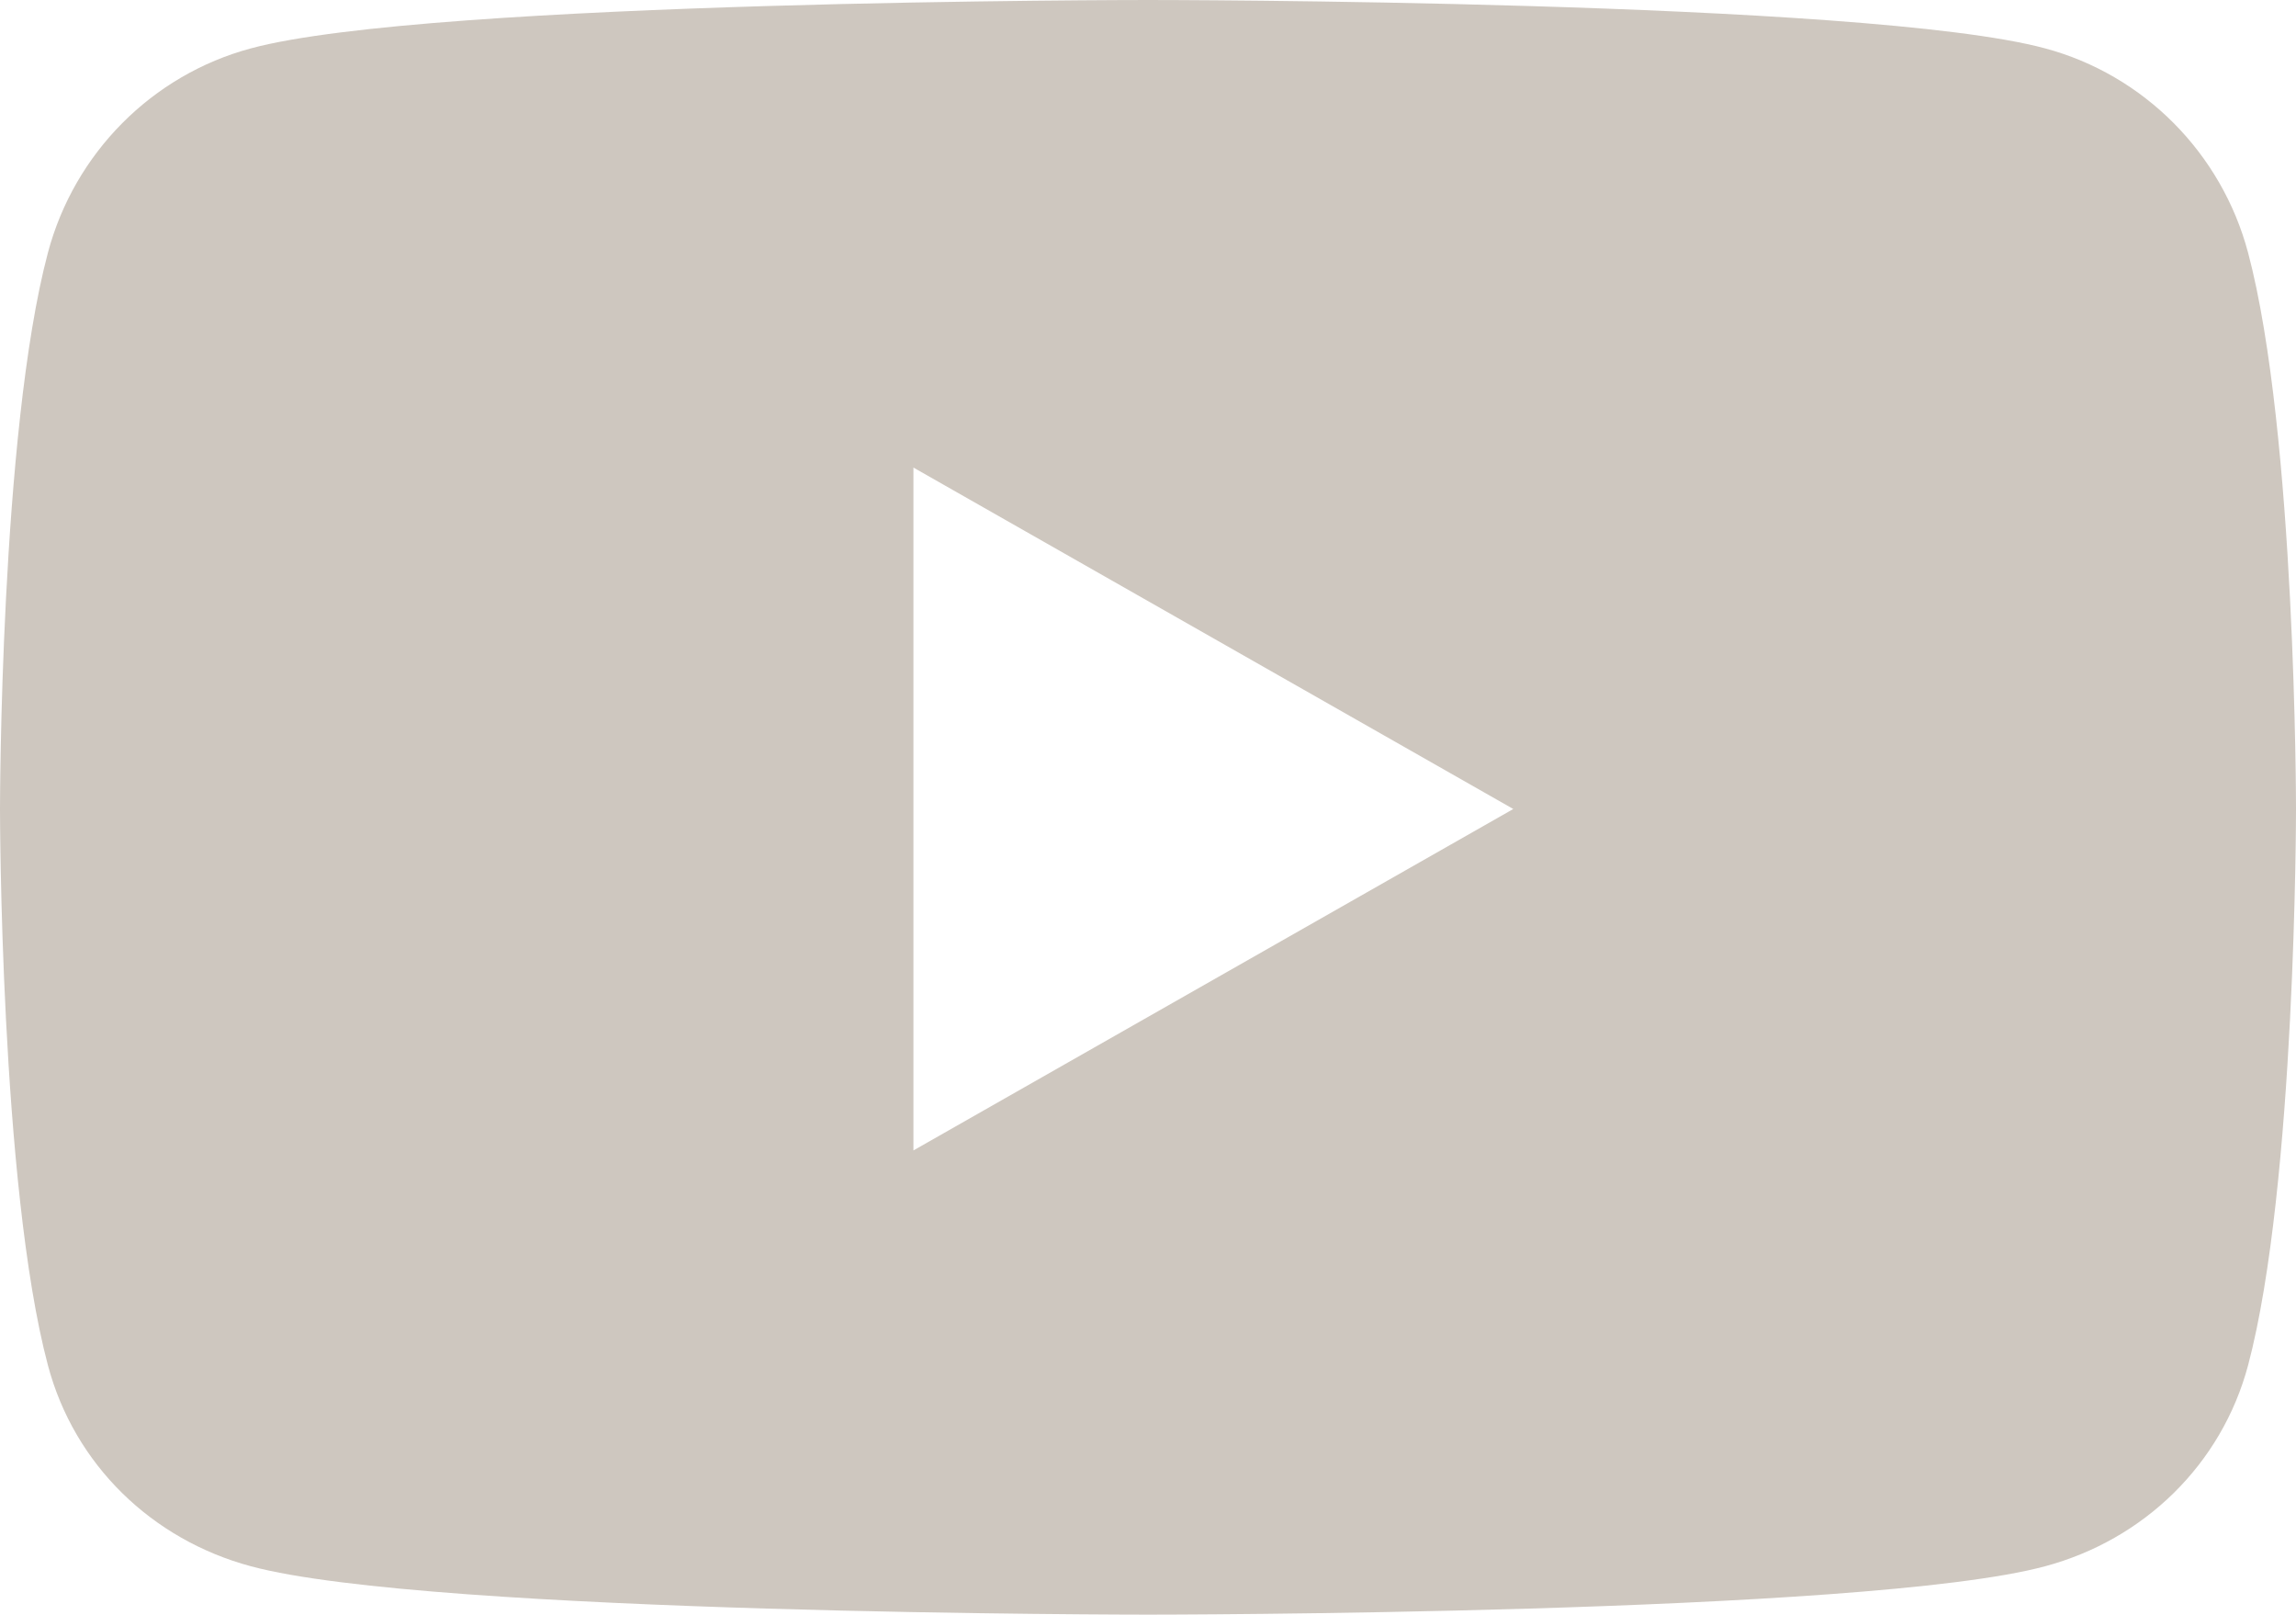<?xml version="1.0" encoding="UTF-8"?><svg id="a" xmlns="http://www.w3.org/2000/svg" viewBox="0 0 546.2 384"><defs><style>.b{fill:#cec7bf;stroke-width:0px;}</style></defs><path class="b" d="m534.8,60.1c-6.3-23.7-24.8-42.3-48.3-48.6C443.9,0,273.1,0,273.1,0c0,0-170.8,0-213.4,11.5-23.5,6.3-42,24.9-48.3,48.6C0,103,0,192.4,0,192.4c0,0,0,89.4,11.4,132.3,6.3,23.7,24.8,41.5,48.3,47.8,42.6,11.5,213.4,11.5,213.4,11.5,0,0,170.8,0,213.4-11.5,23.5-6.3,42-24.2,48.3-47.8,11.4-42.9,11.4-132.3,11.4-132.3,0,0,0-89.4-11.4-132.3v-0Zm-317.5,213.5V111.2l142.7,81.2-142.7,81.2-0.0 0Z"/></svg>
